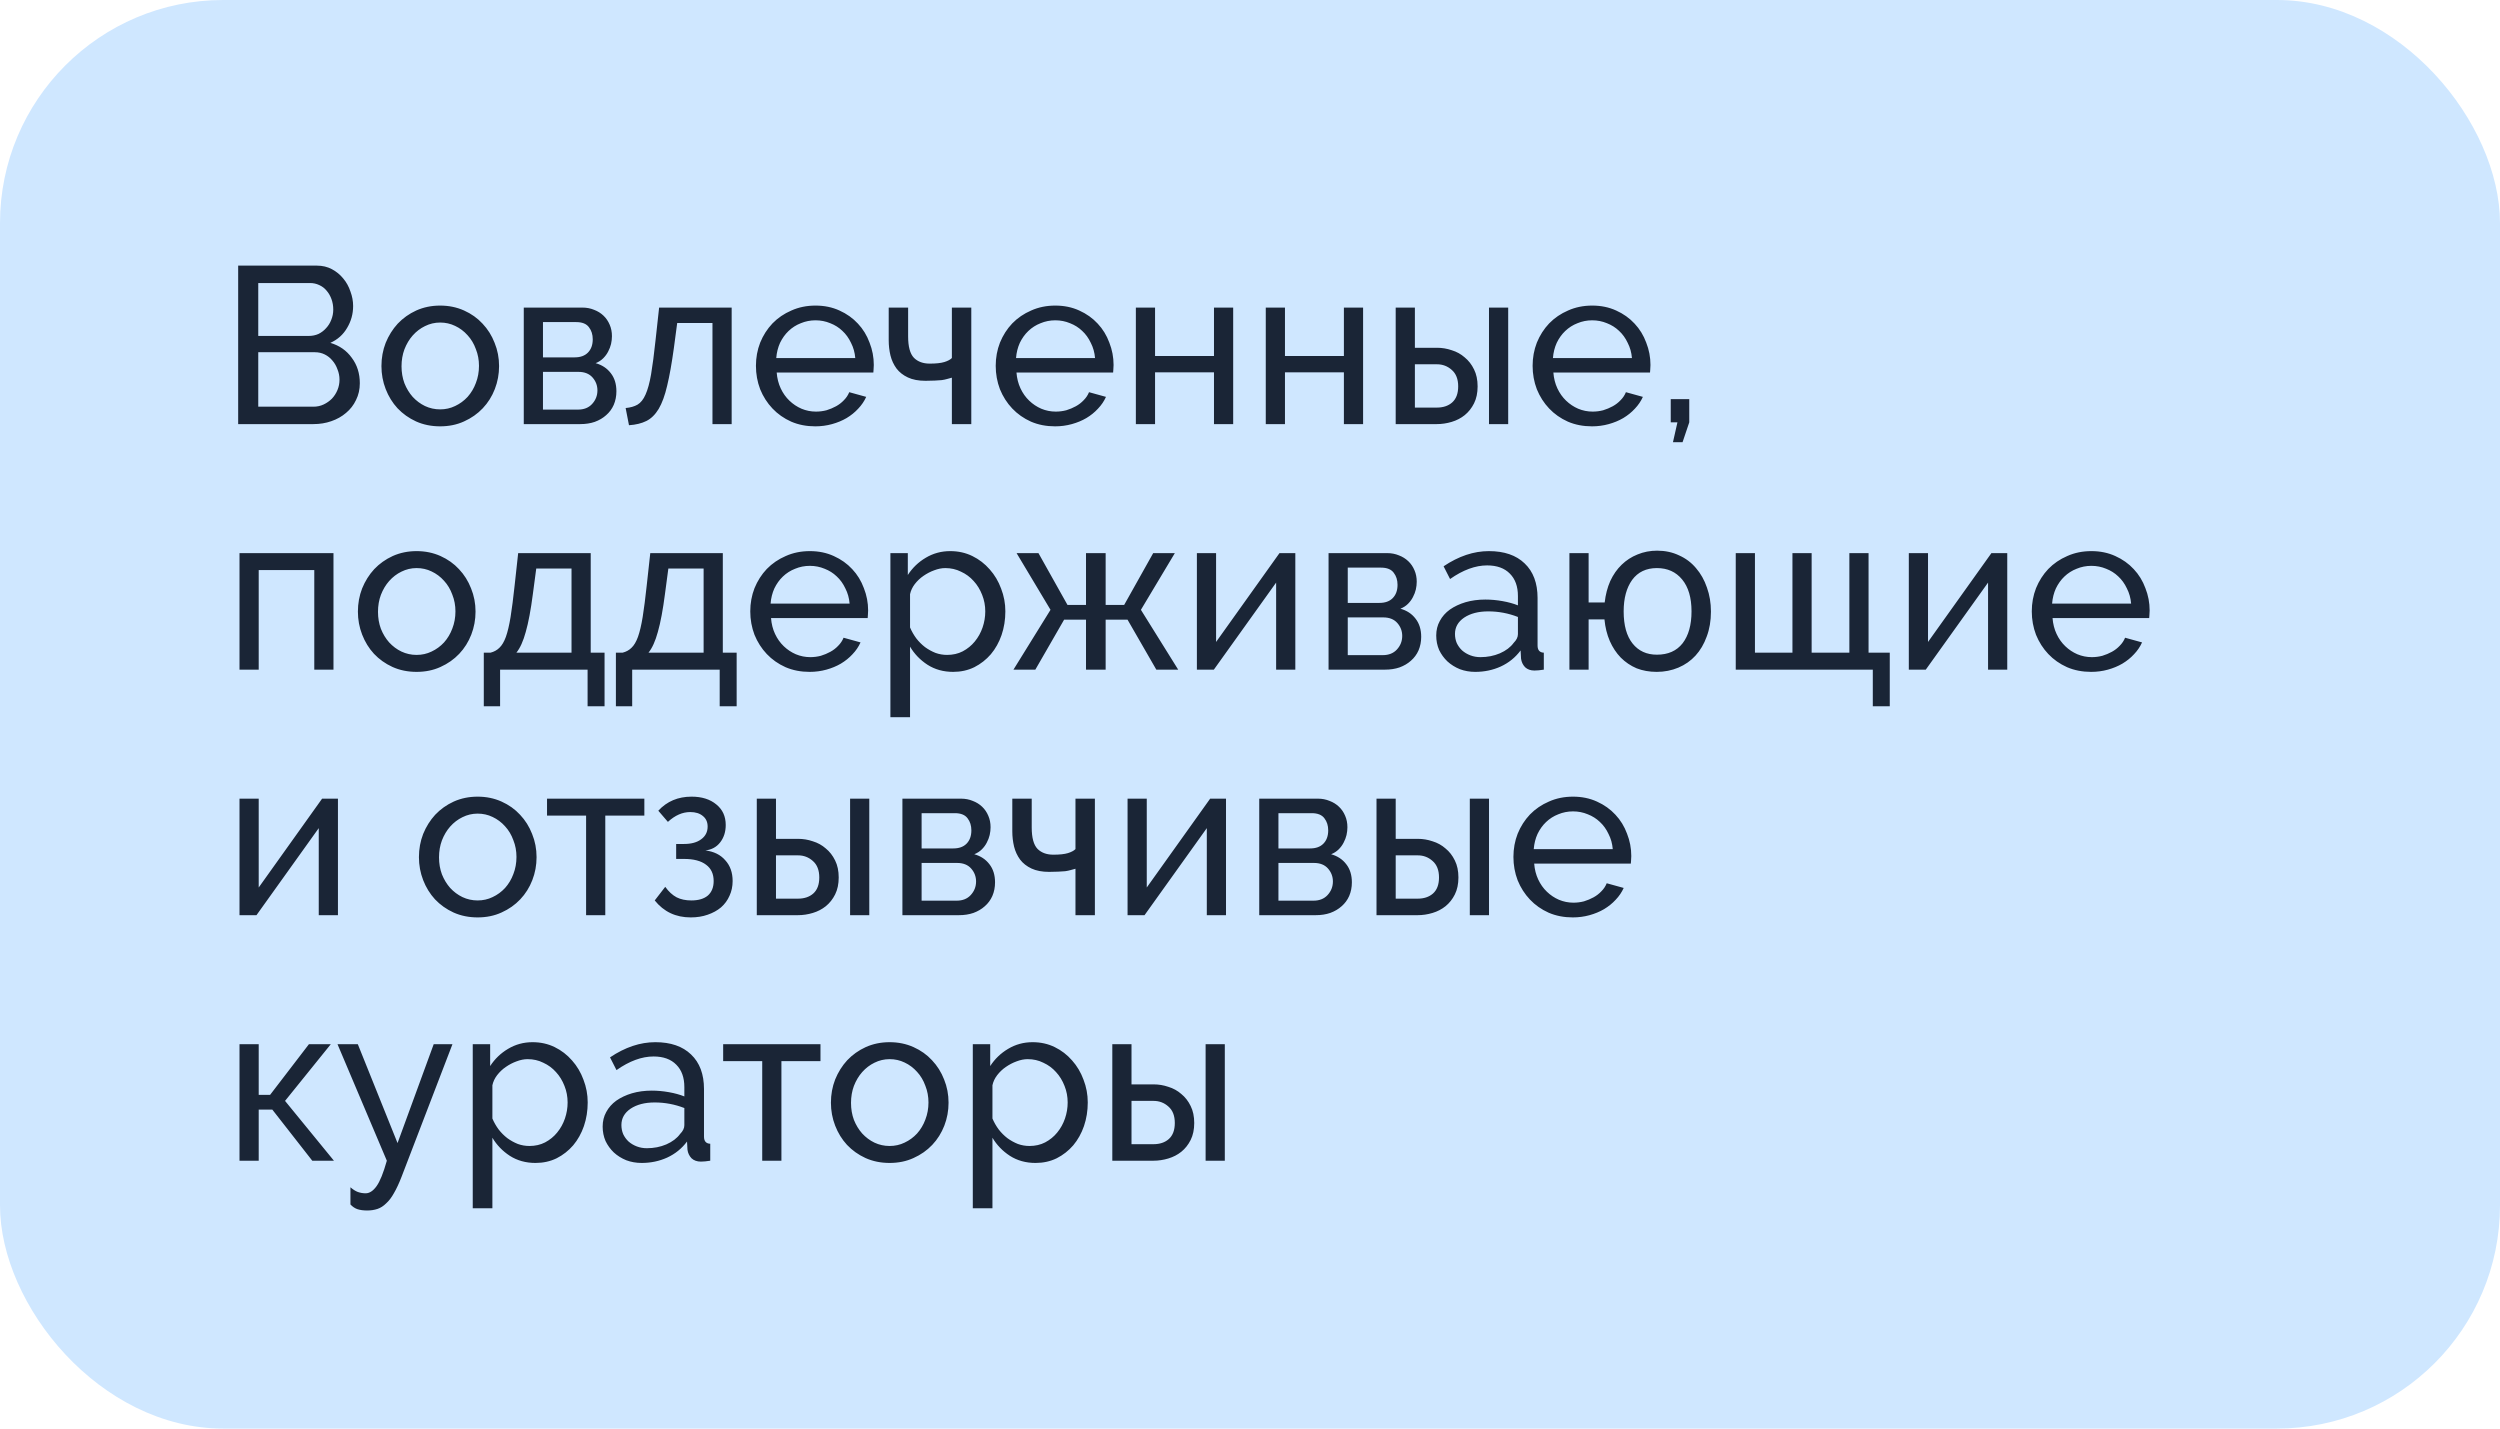 <?xml version="1.0" encoding="UTF-8"?> <svg xmlns="http://www.w3.org/2000/svg" width="224" height="128" viewBox="0 0 224 128" fill="none"> <rect width="224" height="128" rx="20" fill="#CFE7FF"></rect> <path d="M32.24 34.34C32.24 34.887 32.127 35.387 31.9 35.84C31.687 36.293 31.387 36.68 31 37C30.627 37.32 30.187 37.567 29.68 37.74C29.187 37.913 28.653 38 28.08 38H21.34V23.8H28.4C28.893 23.8 29.34 23.907 29.74 24.12C30.14 24.333 30.48 24.613 30.76 24.96C31.04 25.293 31.253 25.68 31.4 26.12C31.56 26.547 31.64 26.98 31.64 27.42C31.64 28.127 31.46 28.78 31.1 29.38C30.753 29.98 30.253 30.427 29.6 30.72C30.413 30.96 31.053 31.407 31.52 32.06C32 32.7 32.24 33.46 32.24 34.34ZM30.42 34.02C30.42 33.7 30.36 33.393 30.24 33.1C30.133 32.793 29.98 32.527 29.78 32.3C29.593 32.073 29.367 31.893 29.1 31.76C28.833 31.627 28.54 31.56 28.22 31.56H23.14V36.44H28.08C28.413 36.44 28.72 36.373 29 36.24C29.28 36.107 29.527 35.933 29.74 35.72C29.953 35.493 30.12 35.233 30.24 34.94C30.36 34.647 30.42 34.34 30.42 34.02ZM23.14 25.36V30.1H27.66C27.98 30.1 28.273 30.04 28.54 29.92C28.807 29.787 29.033 29.613 29.22 29.4C29.42 29.187 29.573 28.94 29.68 28.66C29.8 28.367 29.86 28.06 29.86 27.74C29.86 27.407 29.807 27.093 29.7 26.8C29.593 26.507 29.447 26.253 29.26 26.04C29.087 25.827 28.867 25.66 28.6 25.54C28.347 25.42 28.073 25.36 27.78 25.36H23.14ZM39.437 38.2C38.65 38.2 37.93 38.053 37.277 37.76C36.637 37.467 36.084 37.073 35.617 36.58C35.164 36.087 34.81 35.513 34.557 34.86C34.304 34.207 34.177 33.52 34.177 32.8C34.177 32.067 34.304 31.373 34.557 30.72C34.824 30.067 35.184 29.493 35.637 29C36.104 28.507 36.657 28.113 37.297 27.82C37.95 27.527 38.664 27.38 39.437 27.38C40.21 27.38 40.924 27.527 41.577 27.82C42.23 28.113 42.784 28.507 43.237 29C43.704 29.493 44.064 30.067 44.317 30.72C44.584 31.373 44.717 32.067 44.717 32.8C44.717 33.52 44.59 34.207 44.337 34.86C44.084 35.513 43.724 36.087 43.257 36.58C42.79 37.073 42.23 37.467 41.577 37.76C40.937 38.053 40.224 38.2 39.437 38.2ZM35.977 32.82C35.977 33.367 36.064 33.873 36.237 34.34C36.424 34.807 36.67 35.213 36.977 35.56C37.297 35.907 37.664 36.18 38.077 36.38C38.504 36.58 38.957 36.68 39.437 36.68C39.917 36.68 40.364 36.58 40.777 36.38C41.204 36.18 41.577 35.907 41.897 35.56C42.217 35.2 42.464 34.787 42.637 34.32C42.824 33.84 42.917 33.327 42.917 32.78C42.917 32.247 42.824 31.747 42.637 31.28C42.464 30.8 42.217 30.387 41.897 30.04C41.577 29.68 41.204 29.4 40.777 29.2C40.364 29 39.917 28.9 39.437 28.9C38.957 28.9 38.504 29.007 38.077 29.22C37.664 29.42 37.297 29.7 36.977 30.06C36.67 30.407 36.424 30.82 36.237 31.3C36.064 31.767 35.977 32.273 35.977 32.82ZM52.19 27.56C52.563 27.56 52.91 27.627 53.23 27.76C53.55 27.88 53.83 28.053 54.07 28.28C54.31 28.507 54.496 28.78 54.63 29.1C54.763 29.407 54.83 29.747 54.83 30.12C54.83 30.347 54.803 30.58 54.75 30.82C54.696 31.047 54.61 31.273 54.49 31.5C54.383 31.713 54.236 31.913 54.05 32.1C53.863 32.287 53.636 32.433 53.37 32.54C53.943 32.7 54.396 33 54.73 33.44C55.063 33.867 55.23 34.407 55.23 35.06C55.23 35.5 55.15 35.907 54.99 36.28C54.83 36.64 54.603 36.947 54.31 37.2C54.03 37.453 53.69 37.653 53.29 37.8C52.903 37.933 52.47 38 51.99 38H46.93V27.56H52.19ZM51.49 32.02C51.996 32.02 52.39 31.88 52.67 31.6C52.963 31.307 53.11 30.907 53.11 30.4C53.11 29.973 52.996 29.613 52.77 29.32C52.543 29.013 52.163 28.86 51.63 28.86H48.65V32.02H51.49ZM51.79 36.7C52.323 36.7 52.743 36.533 53.05 36.2C53.37 35.853 53.53 35.447 53.53 34.98C53.53 34.54 53.383 34.153 53.09 33.82C52.796 33.487 52.376 33.32 51.83 33.32H48.65V36.7H51.79ZM56.057 36.56C56.483 36.52 56.837 36.42 57.117 36.26C57.41 36.087 57.65 35.787 57.837 35.36C58.037 34.92 58.203 34.313 58.337 33.54C58.47 32.753 58.603 31.733 58.737 30.48L59.057 27.56H65.557V38H63.837V28.94H60.677L60.377 31.2C60.19 32.56 59.99 33.68 59.777 34.56C59.577 35.427 59.323 36.12 59.017 36.64C58.71 37.147 58.343 37.507 57.917 37.72C57.49 37.933 56.97 38.06 56.357 38.1L56.057 36.56ZM73.052 38.2C72.265 38.2 71.545 38.06 70.892 37.78C70.238 37.487 69.678 37.093 69.212 36.6C68.745 36.107 68.378 35.533 68.112 34.88C67.858 34.213 67.732 33.513 67.732 32.78C67.732 32.047 67.858 31.353 68.112 30.7C68.378 30.047 68.745 29.473 69.212 28.98C69.692 28.487 70.258 28.1 70.912 27.82C71.565 27.527 72.285 27.38 73.072 27.38C73.858 27.38 74.572 27.527 75.212 27.82C75.865 28.113 76.418 28.507 76.872 29C77.325 29.48 77.672 30.047 77.912 30.7C78.165 31.34 78.292 32.007 78.292 32.7C78.292 32.847 78.285 32.98 78.272 33.1C78.272 33.22 78.265 33.313 78.252 33.38H69.592C69.632 33.9 69.752 34.373 69.952 34.8C70.152 35.227 70.412 35.593 70.732 35.9C71.052 36.207 71.412 36.447 71.812 36.62C72.225 36.793 72.658 36.88 73.112 36.88C73.432 36.88 73.745 36.84 74.052 36.76C74.358 36.667 74.645 36.547 74.912 36.4C75.178 36.253 75.412 36.073 75.612 35.86C75.825 35.647 75.985 35.407 76.092 35.14L77.612 35.56C77.438 35.947 77.198 36.3 76.892 36.62C76.598 36.94 76.252 37.22 75.852 37.46C75.465 37.687 75.032 37.867 74.552 38C74.072 38.133 73.572 38.2 73.052 38.2ZM76.632 32.08C76.592 31.587 76.465 31.133 76.252 30.72C76.052 30.293 75.792 29.933 75.472 29.64C75.165 29.347 74.805 29.12 74.392 28.96C73.978 28.787 73.538 28.7 73.072 28.7C72.605 28.7 72.165 28.787 71.752 28.96C71.338 29.12 70.972 29.353 70.652 29.66C70.345 29.953 70.092 30.307 69.892 30.72C69.705 31.133 69.592 31.587 69.552 32.08H76.632ZM87.028 38H85.288V33.84C85.141 33.88 84.995 33.92 84.848 33.96C84.715 34 84.555 34.033 84.368 34.06C84.195 34.073 83.988 34.087 83.748 34.1C83.522 34.113 83.248 34.12 82.928 34.12C82.302 34.12 81.775 34.02 81.348 33.82C80.921 33.62 80.582 33.353 80.328 33.02C80.075 32.673 79.895 32.287 79.788 31.86C79.681 31.42 79.628 30.96 79.628 30.48V27.56H81.368V30.14C81.368 31.06 81.541 31.7 81.888 32.06C82.235 32.407 82.708 32.58 83.308 32.58C83.868 32.58 84.302 32.533 84.608 32.44C84.915 32.347 85.141 32.227 85.288 32.08V27.56H87.028V38ZM94.536 38.2C93.749 38.2 93.029 38.06 92.376 37.78C91.723 37.487 91.163 37.093 90.696 36.6C90.229 36.107 89.863 35.533 89.596 34.88C89.343 34.213 89.216 33.513 89.216 32.78C89.216 32.047 89.343 31.353 89.596 30.7C89.863 30.047 90.229 29.473 90.696 28.98C91.176 28.487 91.743 28.1 92.396 27.82C93.049 27.527 93.769 27.38 94.556 27.38C95.343 27.38 96.056 27.527 96.696 27.82C97.349 28.113 97.903 28.507 98.356 29C98.809 29.48 99.156 30.047 99.396 30.7C99.649 31.34 99.776 32.007 99.776 32.7C99.776 32.847 99.769 32.98 99.756 33.1C99.756 33.22 99.749 33.313 99.736 33.38H91.076C91.116 33.9 91.236 34.373 91.436 34.8C91.636 35.227 91.896 35.593 92.216 35.9C92.536 36.207 92.896 36.447 93.296 36.62C93.709 36.793 94.143 36.88 94.596 36.88C94.916 36.88 95.229 36.84 95.536 36.76C95.843 36.667 96.129 36.547 96.396 36.4C96.663 36.253 96.896 36.073 97.096 35.86C97.309 35.647 97.469 35.407 97.576 35.14L99.096 35.56C98.923 35.947 98.683 36.3 98.376 36.62C98.083 36.94 97.736 37.22 97.336 37.46C96.949 37.687 96.516 37.867 96.036 38C95.556 38.133 95.056 38.2 94.536 38.2ZM98.116 32.08C98.076 31.587 97.949 31.133 97.736 30.72C97.536 30.293 97.276 29.933 96.956 29.64C96.649 29.347 96.289 29.12 95.876 28.96C95.463 28.787 95.023 28.7 94.556 28.7C94.089 28.7 93.649 28.787 93.236 28.96C92.823 29.12 92.456 29.353 92.136 29.66C91.829 29.953 91.576 30.307 91.376 30.72C91.189 31.133 91.076 31.587 91.036 32.08H98.116ZM103.493 31.9H108.773V27.56H110.493V38H108.773V33.36H103.493V38H101.773V27.56H103.493V31.9ZM115.133 31.9H120.413V27.56H122.133V38H120.413V33.36H115.133V38H113.413V27.56H115.133V31.9ZM125.054 27.56H126.774V31.16H128.754C129.207 31.16 129.647 31.233 130.074 31.38C130.514 31.513 130.9 31.727 131.234 32.02C131.58 32.3 131.86 32.66 132.074 33.1C132.287 33.527 132.394 34.033 132.394 34.62C132.394 35.207 132.287 35.713 132.074 36.14C131.86 36.567 131.58 36.92 131.234 37.2C130.9 37.467 130.514 37.667 130.074 37.8C129.634 37.933 129.187 38 128.734 38H125.054V27.56ZM133.414 27.56H135.134V38H133.414V27.56ZM128.734 36.52C129.307 36.52 129.767 36.367 130.114 36.06C130.474 35.74 130.654 35.26 130.654 34.62C130.654 33.967 130.46 33.473 130.074 33.14C129.7 32.807 129.26 32.64 128.754 32.64H126.774V36.52H128.734ZM142.642 38.2C141.855 38.2 141.135 38.06 140.482 37.78C139.828 37.487 139.268 37.093 138.802 36.6C138.335 36.107 137.968 35.533 137.702 34.88C137.448 34.213 137.322 33.513 137.322 32.78C137.322 32.047 137.448 31.353 137.702 30.7C137.968 30.047 138.335 29.473 138.802 28.98C139.282 28.487 139.848 28.1 140.502 27.82C141.155 27.527 141.875 27.38 142.662 27.38C143.448 27.38 144.162 27.527 144.802 27.82C145.455 28.113 146.008 28.507 146.462 29C146.915 29.48 147.262 30.047 147.502 30.7C147.755 31.34 147.882 32.007 147.882 32.7C147.882 32.847 147.875 32.98 147.862 33.1C147.862 33.22 147.855 33.313 147.842 33.38H139.182C139.222 33.9 139.342 34.373 139.542 34.8C139.742 35.227 140.002 35.593 140.322 35.9C140.642 36.207 141.002 36.447 141.402 36.62C141.815 36.793 142.248 36.88 142.702 36.88C143.022 36.88 143.335 36.84 143.642 36.76C143.948 36.667 144.235 36.547 144.502 36.4C144.768 36.253 145.002 36.073 145.202 35.86C145.415 35.647 145.575 35.407 145.682 35.14L147.202 35.56C147.028 35.947 146.788 36.3 146.482 36.62C146.188 36.94 145.842 37.22 145.442 37.46C145.055 37.687 144.622 37.867 144.142 38C143.662 38.133 143.162 38.2 142.642 38.2ZM146.222 32.08C146.182 31.587 146.055 31.133 145.842 30.72C145.642 30.293 145.382 29.933 145.062 29.64C144.755 29.347 144.395 29.12 143.982 28.96C143.568 28.787 143.128 28.7 142.662 28.7C142.195 28.7 141.755 28.787 141.342 28.96C140.928 29.12 140.562 29.353 140.242 29.66C139.935 29.953 139.682 30.307 139.482 30.72C139.295 31.133 139.182 31.587 139.142 32.08H146.222ZM149.898 39.62L150.298 37.84H149.698V35.76H151.358V37.84L150.758 39.62H149.898ZM29.88 60H28.16V51.08H23.18V60H21.46V49.56H29.88V60ZM37.328 60.2C36.541 60.2 35.821 60.053 35.168 59.76C34.528 59.467 33.974 59.073 33.508 58.58C33.054 58.087 32.701 57.513 32.448 56.86C32.194 56.207 32.068 55.52 32.068 54.8C32.068 54.067 32.194 53.373 32.448 52.72C32.714 52.067 33.074 51.493 33.528 51C33.994 50.507 34.548 50.113 35.188 49.82C35.841 49.527 36.554 49.38 37.328 49.38C38.101 49.38 38.814 49.527 39.468 49.82C40.121 50.113 40.674 50.507 41.128 51C41.594 51.493 41.954 52.067 42.208 52.72C42.474 53.373 42.608 54.067 42.608 54.8C42.608 55.52 42.481 56.207 42.228 56.86C41.974 57.513 41.614 58.087 41.148 58.58C40.681 59.073 40.121 59.467 39.468 59.76C38.828 60.053 38.114 60.2 37.328 60.2ZM33.868 54.82C33.868 55.367 33.954 55.873 34.128 56.34C34.314 56.807 34.561 57.213 34.868 57.56C35.188 57.907 35.554 58.18 35.968 58.38C36.394 58.58 36.848 58.68 37.328 58.68C37.808 58.68 38.254 58.58 38.668 58.38C39.094 58.18 39.468 57.907 39.788 57.56C40.108 57.2 40.354 56.787 40.528 56.32C40.714 55.84 40.808 55.327 40.808 54.78C40.808 54.247 40.714 53.747 40.528 53.28C40.354 52.8 40.108 52.387 39.788 52.04C39.468 51.68 39.094 51.4 38.668 51.2C38.254 51 37.808 50.9 37.328 50.9C36.848 50.9 36.394 51.007 35.968 51.22C35.554 51.42 35.188 51.7 34.868 52.06C34.561 52.407 34.314 52.82 34.128 53.3C33.954 53.767 33.868 54.273 33.868 54.82ZM43.348 58.48H43.948C44.268 58.4 44.535 58.253 44.748 58.04C44.975 57.827 45.168 57.5 45.328 57.06C45.488 56.607 45.628 56.013 45.748 55.28C45.868 54.533 45.988 53.6 46.108 52.48L46.428 49.56H52.928V58.48H54.168V63.28H52.648V60H44.808V63.28H43.348V58.48ZM51.208 58.48V50.94H48.048L47.748 53.2C47.562 54.64 47.348 55.78 47.108 56.62C46.882 57.447 46.602 58.067 46.268 58.48H51.208ZM55.184 58.48H55.784C56.104 58.4 56.371 58.253 56.584 58.04C56.811 57.827 57.004 57.5 57.164 57.06C57.324 56.607 57.464 56.013 57.584 55.28C57.704 54.533 57.824 53.6 57.944 52.48L58.264 49.56H64.764V58.48H66.004V63.28H64.484V60H56.644V63.28H55.184V58.48ZM63.044 58.48V50.94H59.884L59.584 53.2C59.398 54.64 59.184 55.78 58.944 56.62C58.718 57.447 58.438 58.067 58.104 58.48H63.044ZM72.544 60.2C71.757 60.2 71.037 60.06 70.384 59.78C69.731 59.487 69.171 59.093 68.704 58.6C68.237 58.107 67.871 57.533 67.604 56.88C67.351 56.213 67.224 55.513 67.224 54.78C67.224 54.047 67.351 53.353 67.604 52.7C67.871 52.047 68.237 51.473 68.704 50.98C69.184 50.487 69.751 50.1 70.404 49.82C71.057 49.527 71.777 49.38 72.564 49.38C73.351 49.38 74.064 49.527 74.704 49.82C75.357 50.113 75.911 50.507 76.364 51C76.817 51.48 77.164 52.047 77.404 52.7C77.657 53.34 77.784 54.007 77.784 54.7C77.784 54.847 77.777 54.98 77.764 55.1C77.764 55.22 77.757 55.313 77.744 55.38H69.084C69.124 55.9 69.244 56.373 69.444 56.8C69.644 57.227 69.904 57.593 70.224 57.9C70.544 58.207 70.904 58.447 71.304 58.62C71.717 58.793 72.151 58.88 72.604 58.88C72.924 58.88 73.237 58.84 73.544 58.76C73.851 58.667 74.137 58.547 74.404 58.4C74.671 58.253 74.904 58.073 75.104 57.86C75.317 57.647 75.477 57.407 75.584 57.14L77.104 57.56C76.931 57.947 76.691 58.3 76.384 58.62C76.091 58.94 75.744 59.22 75.344 59.46C74.957 59.687 74.524 59.867 74.044 60C73.564 60.133 73.064 60.2 72.544 60.2ZM76.124 54.08C76.084 53.587 75.957 53.133 75.744 52.72C75.544 52.293 75.284 51.933 74.964 51.64C74.657 51.347 74.297 51.12 73.884 50.96C73.471 50.787 73.031 50.7 72.564 50.7C72.097 50.7 71.657 50.787 71.244 50.96C70.831 51.12 70.464 51.353 70.144 51.66C69.837 51.953 69.584 52.307 69.384 52.72C69.197 53.133 69.084 53.587 69.044 54.08H76.124ZM85.4 60.2C84.534 60.2 83.767 59.987 83.1 59.56C82.447 59.133 81.927 58.593 81.54 57.94V64.26H79.78V49.56H81.34V51.52C81.754 50.88 82.287 50.367 82.94 49.98C83.607 49.58 84.34 49.38 85.14 49.38C85.86 49.38 86.52 49.527 87.12 49.82C87.72 50.113 88.24 50.513 88.68 51.02C89.12 51.513 89.46 52.087 89.7 52.74C89.954 53.393 90.08 54.073 90.08 54.78C90.08 55.527 89.967 56.233 89.74 56.9C89.514 57.553 89.194 58.127 88.78 58.62C88.367 59.1 87.874 59.487 87.3 59.78C86.727 60.06 86.094 60.2 85.4 60.2ZM84.86 58.68C85.38 58.68 85.847 58.573 86.26 58.36C86.687 58.133 87.047 57.84 87.34 57.48C87.647 57.107 87.88 56.687 88.04 56.22C88.2 55.753 88.28 55.273 88.28 54.78C88.28 54.26 88.187 53.767 88 53.3C87.814 52.82 87.56 52.407 87.24 52.06C86.92 51.7 86.54 51.42 86.1 51.22C85.674 51.007 85.207 50.9 84.7 50.9C84.38 50.9 84.047 50.967 83.7 51.1C83.367 51.22 83.047 51.387 82.74 51.6C82.447 51.8 82.187 52.047 81.96 52.34C81.747 52.62 81.607 52.92 81.54 53.24V56.22C81.687 56.567 81.874 56.893 82.1 57.2C82.327 57.493 82.587 57.753 82.88 57.98C83.174 58.193 83.487 58.367 83.82 58.5C84.154 58.62 84.5 58.68 84.86 58.68ZM93.046 49.56L95.646 54.2H97.306V49.56H99.066V54.2H100.726L103.326 49.56H105.266L102.226 54.64L105.566 60H103.606L101.026 55.52H99.066V60H97.306V55.52H95.346L92.766 60H90.806L94.126 54.64L91.086 49.56H93.046ZM108.961 57.52L114.641 49.56H116.061V60H114.341V52.2L108.761 60H107.241V49.56H108.961V57.52ZM124.299 49.56C124.672 49.56 125.019 49.627 125.339 49.76C125.659 49.88 125.939 50.053 126.179 50.28C126.419 50.507 126.606 50.78 126.739 51.1C126.872 51.407 126.939 51.747 126.939 52.12C126.939 52.347 126.912 52.58 126.859 52.82C126.806 53.047 126.719 53.273 126.599 53.5C126.492 53.713 126.346 53.913 126.159 54.1C125.972 54.287 125.746 54.433 125.479 54.54C126.052 54.7 126.506 55 126.839 55.44C127.172 55.867 127.339 56.407 127.339 57.06C127.339 57.5 127.259 57.907 127.099 58.28C126.939 58.64 126.712 58.947 126.419 59.2C126.139 59.453 125.799 59.653 125.399 59.8C125.012 59.933 124.579 60 124.099 60H119.039V49.56H124.299ZM123.599 54.02C124.106 54.02 124.499 53.88 124.779 53.6C125.072 53.307 125.219 52.907 125.219 52.4C125.219 51.973 125.106 51.613 124.879 51.32C124.652 51.013 124.272 50.86 123.739 50.86H120.759V54.02H123.599ZM123.899 58.7C124.432 58.7 124.852 58.533 125.159 58.2C125.479 57.853 125.639 57.447 125.639 56.98C125.639 56.54 125.492 56.153 125.199 55.82C124.906 55.487 124.486 55.32 123.939 55.32H120.759V58.7H123.899ZM132.186 60.2C131.693 60.2 131.233 60.12 130.806 59.96C130.379 59.787 130.006 59.553 129.686 59.26C129.379 58.967 129.133 58.627 128.946 58.24C128.773 57.84 128.686 57.407 128.686 56.94C128.686 56.46 128.793 56.027 129.006 55.64C129.219 55.24 129.519 54.9 129.906 54.62C130.306 54.34 130.773 54.12 131.306 53.96C131.853 53.8 132.446 53.72 133.086 53.72C133.593 53.72 134.106 53.767 134.626 53.86C135.146 53.953 135.606 54.08 136.006 54.24V53.4C136.006 52.547 135.766 51.88 135.286 51.4C134.806 50.907 134.126 50.66 133.246 50.66C132.193 50.66 131.086 51.067 129.926 51.88L129.346 50.74C130.693 49.833 132.046 49.38 133.406 49.38C134.779 49.38 135.846 49.747 136.606 50.48C137.379 51.213 137.766 52.247 137.766 53.58V57.84C137.766 58.253 137.953 58.467 138.326 58.48V60C138.139 60.027 137.986 60.047 137.866 60.06C137.746 60.073 137.619 60.08 137.486 60.08C137.139 60.08 136.859 59.98 136.646 59.78C136.446 59.567 136.326 59.313 136.286 59.02L136.246 58.28C135.779 58.907 135.186 59.387 134.466 59.72C133.759 60.04 132.999 60.2 132.186 60.2ZM132.646 58.88C133.273 58.88 133.853 58.767 134.386 58.54C134.933 58.3 135.346 57.987 135.626 57.6C135.879 57.347 136.006 57.087 136.006 56.82V55.28C135.153 54.947 134.266 54.78 133.346 54.78C132.466 54.78 131.746 54.967 131.186 55.34C130.639 55.713 130.366 56.2 130.366 56.8C130.366 57.093 130.419 57.367 130.526 57.62C130.646 57.873 130.806 58.093 131.006 58.28C131.219 58.467 131.466 58.613 131.746 58.72C132.026 58.827 132.326 58.88 132.646 58.88ZM143.78 53.98C143.86 53.273 144.026 52.633 144.28 52.06C144.546 51.487 144.886 51 145.3 50.6C145.713 50.2 146.186 49.893 146.72 49.68C147.266 49.453 147.853 49.34 148.48 49.34C149.2 49.34 149.853 49.48 150.44 49.76C151.04 50.027 151.546 50.407 151.96 50.9C152.386 51.393 152.713 51.973 152.94 52.64C153.18 53.307 153.3 54.027 153.3 54.8C153.3 55.627 153.173 56.373 152.92 57.04C152.68 57.707 152.346 58.273 151.92 58.74C151.493 59.207 150.98 59.567 150.38 59.82C149.78 60.073 149.133 60.2 148.44 60.2C147.786 60.2 147.186 60.093 146.64 59.88C146.106 59.653 145.633 59.333 145.22 58.92C144.82 58.507 144.493 58.013 144.24 57.44C143.986 56.853 143.826 56.207 143.76 55.5H142.34V60H140.62V49.56H142.34V53.98H143.78ZM145.48 54.78C145.48 56.033 145.746 56.993 146.28 57.66C146.813 58.327 147.54 58.66 148.46 58.66C149.46 58.66 150.226 58.32 150.76 57.64C151.293 56.947 151.56 55.993 151.56 54.78C151.56 53.553 151.28 52.6 150.72 51.92C150.16 51.24 149.406 50.9 148.46 50.9C147.5 50.9 146.76 51.253 146.24 51.96C145.733 52.667 145.48 53.607 145.48 54.78ZM155.523 49.56H157.243V58.48H160.603V49.56H162.323V58.48H165.703V49.56H167.423V58.48H169.323V63.28H167.803V60H155.523V49.56ZM172.75 57.52L178.43 49.56H179.85V60H178.13V52.2L172.55 60H171.03V49.56H172.75V57.52ZM187.368 60.2C186.581 60.2 185.861 60.06 185.208 59.78C184.555 59.487 183.995 59.093 183.528 58.6C183.061 58.107 182.695 57.533 182.428 56.88C182.175 56.213 182.048 55.513 182.048 54.78C182.048 54.047 182.175 53.353 182.428 52.7C182.695 52.047 183.061 51.473 183.528 50.98C184.008 50.487 184.575 50.1 185.228 49.82C185.881 49.527 186.601 49.38 187.388 49.38C188.175 49.38 188.888 49.527 189.528 49.82C190.181 50.113 190.735 50.507 191.188 51C191.641 51.48 191.988 52.047 192.228 52.7C192.481 53.34 192.608 54.007 192.608 54.7C192.608 54.847 192.601 54.98 192.588 55.1C192.588 55.22 192.581 55.313 192.568 55.38H183.908C183.948 55.9 184.068 56.373 184.268 56.8C184.468 57.227 184.728 57.593 185.048 57.9C185.368 58.207 185.728 58.447 186.128 58.62C186.541 58.793 186.975 58.88 187.428 58.88C187.748 58.88 188.061 58.84 188.368 58.76C188.675 58.667 188.961 58.547 189.228 58.4C189.495 58.253 189.728 58.073 189.928 57.86C190.141 57.647 190.301 57.407 190.408 57.14L191.928 57.56C191.755 57.947 191.515 58.3 191.208 58.62C190.915 58.94 190.568 59.22 190.168 59.46C189.781 59.687 189.348 59.867 188.868 60C188.388 60.133 187.888 60.2 187.368 60.2ZM190.948 54.08C190.908 53.587 190.781 53.133 190.568 52.72C190.368 52.293 190.108 51.933 189.788 51.64C189.481 51.347 189.121 51.12 188.708 50.96C188.295 50.787 187.855 50.7 187.388 50.7C186.921 50.7 186.481 50.787 186.068 50.96C185.655 51.12 185.288 51.353 184.968 51.66C184.661 51.953 184.408 52.307 184.208 52.72C184.021 53.133 183.908 53.587 183.868 54.08H190.948ZM23.18 79.52L28.86 71.56H30.28V82H28.56V74.2L22.98 82H21.46V71.56H23.18V79.52ZM42.796 82.2C42.01 82.2 41.29 82.053 40.636 81.76C39.996 81.467 39.443 81.073 38.976 80.58C38.523 80.087 38.17 79.513 37.916 78.86C37.663 78.207 37.536 77.52 37.536 76.8C37.536 76.067 37.663 75.373 37.916 74.72C38.183 74.067 38.543 73.493 38.996 73C39.463 72.507 40.016 72.113 40.656 71.82C41.31 71.527 42.023 71.38 42.796 71.38C43.57 71.38 44.283 71.527 44.936 71.82C45.59 72.113 46.143 72.507 46.596 73C47.063 73.493 47.423 74.067 47.676 74.72C47.943 75.373 48.076 76.067 48.076 76.8C48.076 77.52 47.95 78.207 47.696 78.86C47.443 79.513 47.083 80.087 46.616 80.58C46.15 81.073 45.59 81.467 44.936 81.76C44.296 82.053 43.583 82.2 42.796 82.2ZM39.336 76.82C39.336 77.367 39.423 77.873 39.596 78.34C39.783 78.807 40.03 79.213 40.336 79.56C40.656 79.907 41.023 80.18 41.436 80.38C41.863 80.58 42.316 80.68 42.796 80.68C43.276 80.68 43.723 80.58 44.136 80.38C44.563 80.18 44.936 79.907 45.256 79.56C45.576 79.2 45.823 78.787 45.996 78.32C46.183 77.84 46.276 77.327 46.276 76.78C46.276 76.247 46.183 75.747 45.996 75.28C45.823 74.8 45.576 74.387 45.256 74.04C44.936 73.68 44.563 73.4 44.136 73.2C43.723 73 43.276 72.9 42.796 72.9C42.316 72.9 41.863 73.007 41.436 73.22C41.023 73.42 40.656 73.7 40.336 74.06C40.03 74.407 39.783 74.82 39.596 75.3C39.423 75.767 39.336 76.273 39.336 76.82ZM54.234 82H52.514V73.08H49.014V71.56H57.734V73.08H54.234V82ZM58.984 72.64C59.758 71.8 60.751 71.38 61.965 71.38C62.885 71.38 63.624 71.613 64.184 72.08C64.745 72.533 65.025 73.147 65.025 73.92C65.025 74.533 64.858 75.053 64.525 75.48C64.204 75.893 63.764 76.133 63.205 76.2C63.965 76.293 64.558 76.587 64.984 77.08C65.424 77.56 65.644 78.18 65.644 78.94C65.644 79.42 65.551 79.86 65.365 80.26C65.191 80.66 64.938 81.007 64.605 81.3C64.271 81.58 63.871 81.8 63.404 81.96C62.951 82.12 62.444 82.2 61.885 82.2C60.551 82.2 59.478 81.693 58.664 80.68L59.605 79.46C59.911 79.887 60.251 80.2 60.624 80.4C60.998 80.587 61.438 80.68 61.944 80.68C62.584 80.68 63.078 80.533 63.425 80.24C63.771 79.933 63.944 79.5 63.944 78.94C63.944 78.3 63.718 77.813 63.264 77.48C62.811 77.133 62.151 76.96 61.285 76.96H60.584V75.62H61.285C61.938 75.62 62.451 75.48 62.825 75.2C63.211 74.92 63.404 74.54 63.404 74.06C63.404 73.66 63.264 73.347 62.984 73.12C62.705 72.88 62.325 72.76 61.844 72.76C61.151 72.76 60.484 73.053 59.844 73.64L58.984 72.64ZM67.808 71.56H69.528V75.16H71.508C71.961 75.16 72.401 75.233 72.828 75.38C73.268 75.513 73.654 75.727 73.988 76.02C74.334 76.3 74.614 76.66 74.828 77.1C75.041 77.527 75.148 78.033 75.148 78.62C75.148 79.207 75.041 79.713 74.828 80.14C74.614 80.567 74.334 80.92 73.988 81.2C73.654 81.467 73.268 81.667 72.828 81.8C72.388 81.933 71.941 82 71.488 82H67.808V71.56ZM76.168 71.56H77.888V82H76.168V71.56ZM71.488 80.52C72.061 80.52 72.521 80.367 72.868 80.06C73.228 79.74 73.408 79.26 73.408 78.62C73.408 77.967 73.214 77.473 72.828 77.14C72.454 76.807 72.014 76.64 71.508 76.64H69.528V80.52H71.488ZM86.115 71.56C86.489 71.56 86.835 71.627 87.156 71.76C87.475 71.88 87.755 72.053 87.996 72.28C88.236 72.507 88.422 72.78 88.555 73.1C88.689 73.407 88.755 73.747 88.755 74.12C88.755 74.347 88.729 74.58 88.675 74.82C88.622 75.047 88.535 75.273 88.415 75.5C88.309 75.713 88.162 75.913 87.975 76.1C87.789 76.287 87.562 76.433 87.296 76.54C87.869 76.7 88.322 77 88.656 77.44C88.989 77.867 89.156 78.407 89.156 79.06C89.156 79.5 89.076 79.907 88.915 80.28C88.755 80.64 88.529 80.947 88.236 81.2C87.956 81.453 87.615 81.653 87.216 81.8C86.829 81.933 86.395 82 85.915 82H80.856V71.56H86.115ZM85.415 76.02C85.922 76.02 86.316 75.88 86.596 75.6C86.889 75.307 87.035 74.907 87.035 74.4C87.035 73.973 86.922 73.613 86.695 73.32C86.469 73.013 86.089 72.86 85.555 72.86H82.576V76.02H85.415ZM85.716 80.7C86.249 80.7 86.669 80.533 86.975 80.2C87.296 79.853 87.456 79.447 87.456 78.98C87.456 78.54 87.309 78.153 87.016 77.82C86.722 77.487 86.302 77.32 85.755 77.32H82.576V80.7H85.716ZM98.102 82H96.362V77.84C96.216 77.88 96.069 77.92 95.922 77.96C95.789 78 95.629 78.033 95.442 78.06C95.269 78.073 95.062 78.087 94.822 78.1C94.596 78.113 94.322 78.12 94.002 78.12C93.376 78.12 92.849 78.02 92.422 77.82C91.996 77.62 91.656 77.353 91.402 77.02C91.149 76.673 90.969 76.287 90.862 75.86C90.756 75.42 90.702 74.96 90.702 74.48V71.56H92.442V74.14C92.442 75.06 92.616 75.7 92.962 76.06C93.309 76.407 93.782 76.58 94.382 76.58C94.942 76.58 95.376 76.533 95.682 76.44C95.989 76.347 96.216 76.227 96.362 76.08V71.56H98.102V82ZM102.75 79.52L108.43 71.56H109.85V82H108.13V74.2L102.55 82H101.03V71.56H102.75V79.52ZM118.088 71.56C118.461 71.56 118.808 71.627 119.128 71.76C119.448 71.88 119.728 72.053 119.968 72.28C120.208 72.507 120.395 72.78 120.528 73.1C120.661 73.407 120.728 73.747 120.728 74.12C120.728 74.347 120.701 74.58 120.648 74.82C120.595 75.047 120.508 75.273 120.388 75.5C120.281 75.713 120.135 75.913 119.948 76.1C119.761 76.287 119.535 76.433 119.268 76.54C119.841 76.7 120.295 77 120.628 77.44C120.961 77.867 121.128 78.407 121.128 79.06C121.128 79.5 121.048 79.907 120.888 80.28C120.728 80.64 120.501 80.947 120.208 81.2C119.928 81.453 119.588 81.653 119.188 81.8C118.801 81.933 118.368 82 117.888 82H112.828V71.56H118.088ZM117.388 76.02C117.895 76.02 118.288 75.88 118.568 75.6C118.861 75.307 119.008 74.907 119.008 74.4C119.008 73.973 118.895 73.613 118.668 73.32C118.441 73.013 118.061 72.86 117.528 72.86H114.548V76.02H117.388ZM117.688 80.7C118.221 80.7 118.641 80.533 118.948 80.2C119.268 79.853 119.428 79.447 119.428 78.98C119.428 78.54 119.281 78.153 118.988 77.82C118.695 77.487 118.275 77.32 117.728 77.32H114.548V80.7H117.688ZM123.335 71.56H125.055V75.16H127.035C127.488 75.16 127.928 75.233 128.355 75.38C128.795 75.513 129.182 75.727 129.515 76.02C129.862 76.3 130.142 76.66 130.355 77.1C130.568 77.527 130.675 78.033 130.675 78.62C130.675 79.207 130.568 79.713 130.355 80.14C130.142 80.567 129.862 80.92 129.515 81.2C129.182 81.467 128.795 81.667 128.355 81.8C127.915 81.933 127.468 82 127.015 82H123.335V71.56ZM131.695 71.56H133.415V82H131.695V71.56ZM127.015 80.52C127.588 80.52 128.048 80.367 128.395 80.06C128.755 79.74 128.935 79.26 128.935 78.62C128.935 77.967 128.742 77.473 128.355 77.14C127.982 76.807 127.542 76.64 127.035 76.64H125.055V80.52H127.015ZM140.923 82.2C140.136 82.2 139.416 82.06 138.763 81.78C138.109 81.487 137.549 81.093 137.083 80.6C136.616 80.107 136.249 79.533 135.983 78.88C135.729 78.213 135.603 77.513 135.603 76.78C135.603 76.047 135.729 75.353 135.983 74.7C136.249 74.047 136.616 73.473 137.083 72.98C137.563 72.487 138.129 72.1 138.783 71.82C139.436 71.527 140.156 71.38 140.943 71.38C141.729 71.38 142.443 71.527 143.083 71.82C143.736 72.113 144.289 72.507 144.743 73C145.196 73.48 145.543 74.047 145.783 74.7C146.036 75.34 146.163 76.007 146.163 76.7C146.163 76.847 146.156 76.98 146.143 77.1C146.143 77.22 146.136 77.313 146.123 77.38H137.463C137.503 77.9 137.623 78.373 137.823 78.8C138.023 79.227 138.283 79.593 138.603 79.9C138.923 80.207 139.283 80.447 139.683 80.62C140.096 80.793 140.529 80.88 140.983 80.88C141.303 80.88 141.616 80.84 141.923 80.76C142.229 80.667 142.516 80.547 142.783 80.4C143.049 80.253 143.283 80.073 143.483 79.86C143.696 79.647 143.856 79.407 143.963 79.14L145.483 79.56C145.309 79.947 145.069 80.3 144.763 80.62C144.469 80.94 144.123 81.22 143.723 81.46C143.336 81.687 142.903 81.867 142.423 82C141.943 82.133 141.443 82.2 140.923 82.2ZM144.503 76.08C144.463 75.587 144.336 75.133 144.123 74.72C143.923 74.293 143.663 73.933 143.343 73.64C143.036 73.347 142.676 73.12 142.263 72.96C141.849 72.787 141.409 72.7 140.943 72.7C140.476 72.7 140.036 72.787 139.623 72.96C139.209 73.12 138.843 73.353 138.523 73.66C138.216 73.953 137.963 74.307 137.763 74.72C137.576 75.133 137.463 75.587 137.423 76.08H144.503ZM27.68 93.56H29.64L25.54 98.64L29.92 104H27.98L24.4 99.42H23.18V104H21.46V93.56H23.18V98.1H24.2L27.68 93.56ZM31.4 106.38C31.627 106.58 31.847 106.72 32.06 106.8C32.287 106.88 32.52 106.92 32.76 106.92C33.107 106.92 33.433 106.707 33.74 106.28C34.047 105.853 34.353 105.093 34.66 104L30.24 93.56H32.06L35.62 102.42L38.86 93.56H40.54L35.98 105.44C35.753 106.027 35.527 106.513 35.3 106.9C35.087 107.287 34.853 107.593 34.6 107.82C34.36 108.06 34.1 108.227 33.82 108.32C33.54 108.413 33.233 108.46 32.9 108.46C32.553 108.46 32.26 108.42 32.02 108.34C31.793 108.26 31.587 108.12 31.4 107.92V106.38ZM47.978 104.2C47.112 104.2 46.345 103.987 45.678 103.56C45.025 103.133 44.505 102.593 44.118 101.94V108.26H42.358V93.56H43.918V95.52C44.332 94.88 44.865 94.367 45.518 93.98C46.185 93.58 46.918 93.38 47.718 93.38C48.438 93.38 49.098 93.527 49.698 93.82C50.298 94.113 50.818 94.513 51.258 95.02C51.698 95.513 52.038 96.087 52.278 96.74C52.532 97.393 52.658 98.073 52.658 98.78C52.658 99.527 52.545 100.233 52.318 100.9C52.092 101.553 51.772 102.127 51.358 102.62C50.945 103.1 50.452 103.487 49.878 103.78C49.305 104.06 48.672 104.2 47.978 104.2ZM47.438 102.68C47.958 102.68 48.425 102.573 48.838 102.36C49.265 102.133 49.625 101.84 49.918 101.48C50.225 101.107 50.458 100.687 50.618 100.22C50.778 99.753 50.858 99.273 50.858 98.78C50.858 98.26 50.765 97.767 50.578 97.3C50.392 96.82 50.138 96.407 49.818 96.06C49.498 95.7 49.118 95.42 48.678 95.22C48.252 95.007 47.785 94.9 47.278 94.9C46.958 94.9 46.625 94.967 46.278 95.1C45.945 95.22 45.625 95.387 45.318 95.6C45.025 95.8 44.765 96.047 44.538 96.34C44.325 96.62 44.185 96.92 44.118 97.24V100.22C44.265 100.567 44.452 100.893 44.678 101.2C44.905 101.493 45.165 101.753 45.458 101.98C45.752 102.193 46.065 102.367 46.398 102.5C46.732 102.62 47.078 102.68 47.438 102.68ZM57.498 104.2C57.005 104.2 56.545 104.12 56.118 103.96C55.692 103.787 55.318 103.553 54.998 103.26C54.692 102.967 54.445 102.627 54.258 102.24C54.085 101.84 53.998 101.407 53.998 100.94C53.998 100.46 54.105 100.027 54.318 99.64C54.532 99.24 54.832 98.9 55.218 98.62C55.618 98.34 56.085 98.12 56.618 97.96C57.165 97.8 57.758 97.72 58.398 97.72C58.905 97.72 59.418 97.767 59.938 97.86C60.458 97.953 60.918 98.08 61.318 98.24V97.4C61.318 96.547 61.078 95.88 60.598 95.4C60.118 94.907 59.438 94.66 58.558 94.66C57.505 94.66 56.398 95.067 55.238 95.88L54.658 94.74C56.005 93.833 57.358 93.38 58.718 93.38C60.092 93.38 61.158 93.747 61.918 94.48C62.692 95.213 63.078 96.247 63.078 97.58V101.84C63.078 102.253 63.265 102.467 63.638 102.48V104C63.452 104.027 63.298 104.047 63.178 104.06C63.058 104.073 62.932 104.08 62.798 104.08C62.452 104.08 62.172 103.98 61.958 103.78C61.758 103.567 61.638 103.313 61.598 103.02L61.558 102.28C61.092 102.907 60.498 103.387 59.778 103.72C59.072 104.04 58.312 104.2 57.498 104.2ZM57.958 102.88C58.585 102.88 59.165 102.767 59.698 102.54C60.245 102.3 60.658 101.987 60.938 101.6C61.192 101.347 61.318 101.087 61.318 100.82V99.28C60.465 98.947 59.578 98.78 58.658 98.78C57.778 98.78 57.058 98.967 56.498 99.34C55.952 99.713 55.678 100.2 55.678 100.8C55.678 101.093 55.732 101.367 55.838 101.62C55.958 101.873 56.118 102.093 56.318 102.28C56.532 102.467 56.778 102.613 57.058 102.72C57.338 102.827 57.638 102.88 57.958 102.88ZM70.015 104H68.295V95.08H64.795V93.56H73.515V95.08H70.015V104ZM79.71 104.2C78.924 104.2 78.204 104.053 77.55 103.76C76.91 103.467 76.357 103.073 75.891 102.58C75.437 102.087 75.084 101.513 74.831 100.86C74.577 100.207 74.451 99.52 74.451 98.8C74.451 98.067 74.577 97.373 74.831 96.72C75.097 96.067 75.457 95.493 75.91 95C76.377 94.507 76.93 94.113 77.57 93.82C78.224 93.527 78.937 93.38 79.71 93.38C80.484 93.38 81.197 93.527 81.85 93.82C82.504 94.113 83.057 94.507 83.51 95C83.977 95.493 84.337 96.067 84.591 96.72C84.857 97.373 84.99 98.067 84.99 98.8C84.99 99.52 84.864 100.207 84.611 100.86C84.357 101.513 83.997 102.087 83.531 102.58C83.064 103.073 82.504 103.467 81.85 103.76C81.21 104.053 80.497 104.2 79.71 104.2ZM76.251 98.82C76.251 99.367 76.337 99.873 76.51 100.34C76.697 100.807 76.944 101.213 77.251 101.56C77.57 101.907 77.937 102.18 78.35 102.38C78.777 102.58 79.231 102.68 79.71 102.68C80.191 102.68 80.637 102.58 81.05 102.38C81.477 102.18 81.85 101.907 82.171 101.56C82.49 101.2 82.737 100.787 82.91 100.32C83.097 99.84 83.191 99.327 83.191 98.78C83.191 98.247 83.097 97.747 82.91 97.28C82.737 96.8 82.49 96.387 82.171 96.04C81.85 95.68 81.477 95.4 81.05 95.2C80.637 95 80.191 94.9 79.71 94.9C79.231 94.9 78.777 95.007 78.35 95.22C77.937 95.42 77.57 95.7 77.251 96.06C76.944 96.407 76.697 96.82 76.51 97.3C76.337 97.767 76.251 98.273 76.251 98.82ZM92.783 104.2C91.916 104.2 91.15 103.987 90.483 103.56C89.83 103.133 89.31 102.593 88.923 101.94V108.26H87.163V93.56H88.723V95.52C89.136 94.88 89.67 94.367 90.323 93.98C90.99 93.58 91.723 93.38 92.523 93.38C93.243 93.38 93.903 93.527 94.503 93.82C95.103 94.113 95.623 94.513 96.063 95.02C96.503 95.513 96.843 96.087 97.083 96.74C97.337 97.393 97.463 98.073 97.463 98.78C97.463 99.527 97.35 100.233 97.123 100.9C96.897 101.553 96.576 102.127 96.163 102.62C95.75 103.1 95.257 103.487 94.683 103.78C94.11 104.06 93.477 104.2 92.783 104.2ZM92.243 102.68C92.763 102.68 93.23 102.573 93.643 102.36C94.07 102.133 94.43 101.84 94.723 101.48C95.03 101.107 95.263 100.687 95.423 100.22C95.583 99.753 95.663 99.273 95.663 98.78C95.663 98.26 95.57 97.767 95.383 97.3C95.197 96.82 94.943 96.407 94.623 96.06C94.303 95.7 93.923 95.42 93.483 95.22C93.056 95.007 92.59 94.9 92.083 94.9C91.763 94.9 91.43 94.967 91.083 95.1C90.75 95.22 90.43 95.387 90.123 95.6C89.83 95.8 89.57 96.047 89.343 96.34C89.13 96.62 88.99 96.92 88.923 97.24V100.22C89.07 100.567 89.257 100.893 89.483 101.2C89.71 101.493 89.97 101.753 90.263 101.98C90.556 102.193 90.87 102.367 91.203 102.5C91.537 102.62 91.883 102.68 92.243 102.68ZM99.663 93.56H101.383V97.16H103.363C103.816 97.16 104.256 97.233 104.683 97.38C105.123 97.513 105.51 97.727 105.843 98.02C106.19 98.3 106.47 98.66 106.683 99.1C106.896 99.527 107.003 100.033 107.003 100.62C107.003 101.207 106.896 101.713 106.683 102.14C106.47 102.567 106.19 102.92 105.843 103.2C105.51 103.467 105.123 103.667 104.683 103.8C104.243 103.933 103.796 104 103.343 104H99.663V93.56ZM108.023 93.56H109.743V104H108.023V93.56ZM103.343 102.52C103.916 102.52 104.376 102.367 104.723 102.06C105.083 101.74 105.263 101.26 105.263 100.62C105.263 99.967 105.07 99.473 104.683 99.14C104.31 98.807 103.87 98.64 103.363 98.64H101.383V102.52H103.343Z" fill="#1A2536"></path> </svg> 